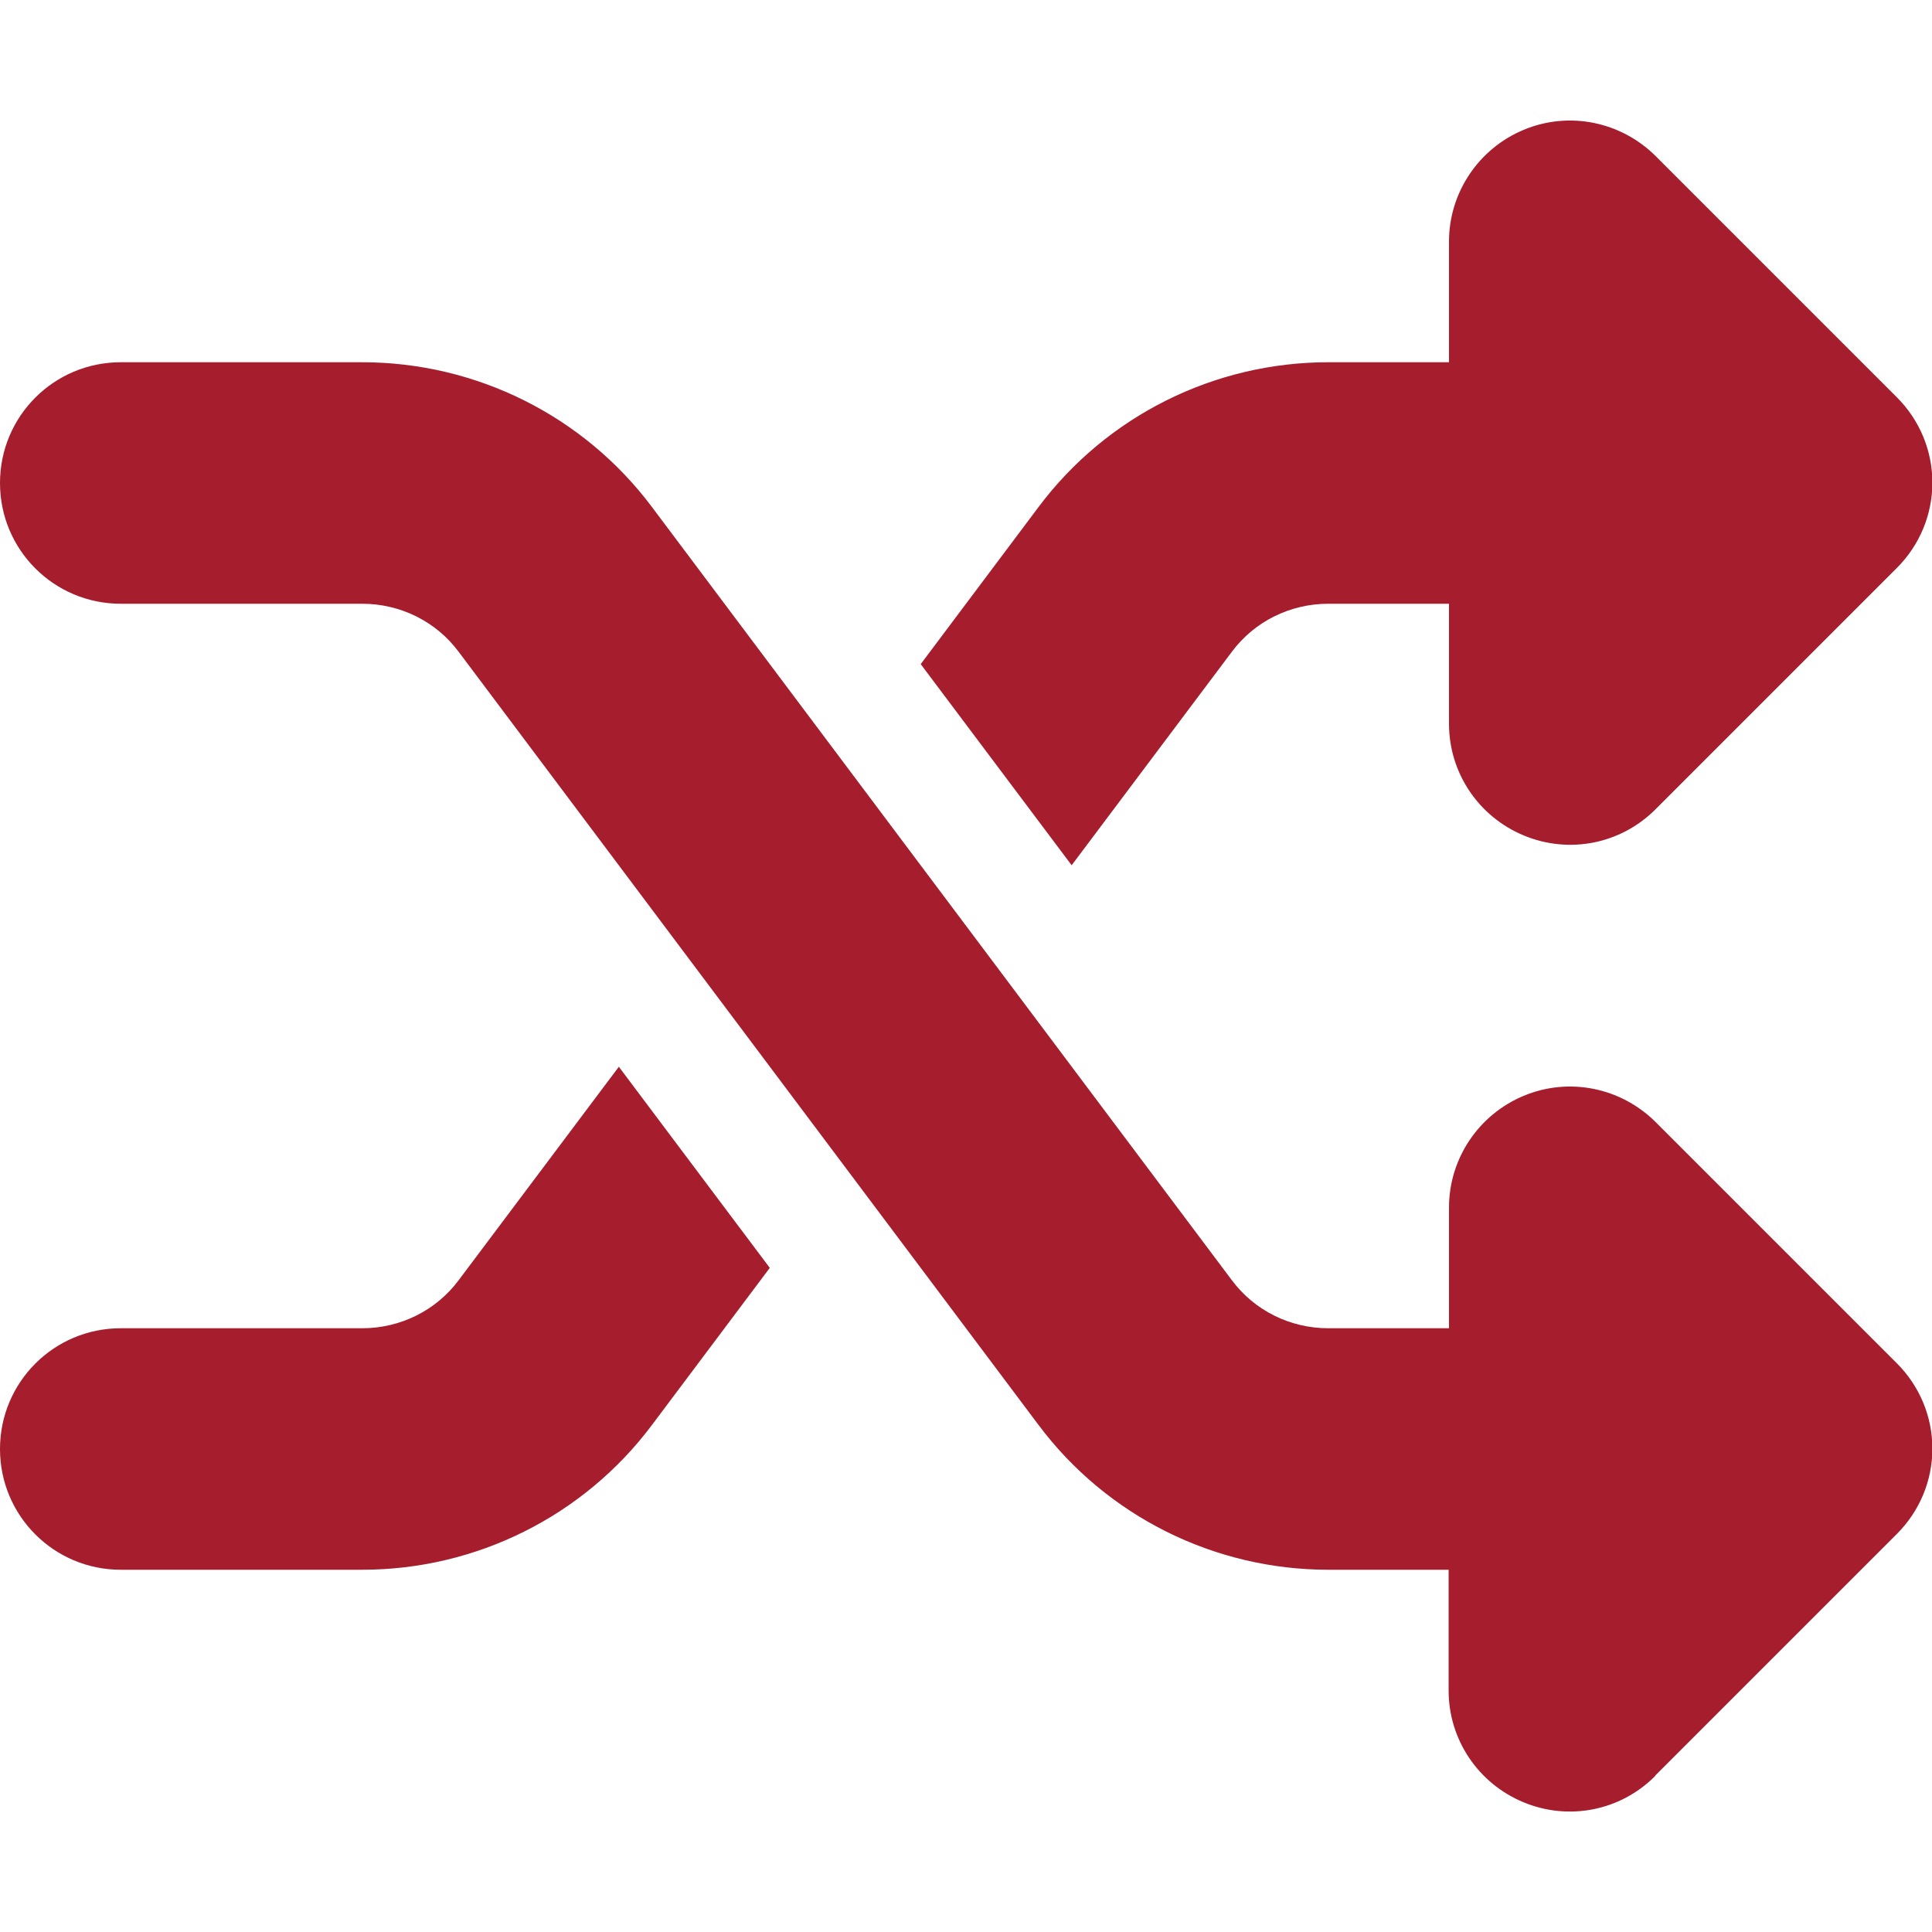<?xml version="1.0" encoding="UTF-8"?>
<!-- Generator: Adobe Illustrator 27.1.1, SVG Export Plug-In . SVG Version: 6.00 Build 0)  -->
<svg xmlns="http://www.w3.org/2000/svg" xmlns:xlink="http://www.w3.org/1999/xlink" version="1.1" id="Layer_1" x="0px" y="0px" viewBox="0 0 512 512" style="enable-background:new 0 0 512 512;" xml:space="preserve">
<style type="text/css">
	.st0{fill:#A61D2D;}
</style>
<path class="st0" d="M403.8,34.4c12-5,25.7-2.2,34.9,6.9l64,64c6,6,9.4,14.1,9.4,22.6s-3.4,16.6-9.4,22.6l-64,64  c-9.2,9.2-22.9,11.9-34.9,6.9S384,204.8,384,191.8V160h-32c-10.1,0-19.6,4.7-25.6,12.8L284,229.3L244,176l31.2-41.6  C293.3,110.2,321.8,96,352,96h32V64C384,51.1,391.8,39.4,403.8,34.4z M164,282.7l40,53.3l-31.2,41.6C154.7,401.8,126.2,416,96,416  H32c-17.7,0-32-14.3-32-32s14.3-32,32-32h64c10.1,0,19.6-4.7,25.6-12.8L164,282.7z M438.6,470.7c-9.2,9.2-22.9,11.9-34.9,6.9  S383.9,461,383.9,448v-32H352c-30.2,0-58.7-14.2-76.8-38.4L121.6,172.8c-6-8.1-15.5-12.8-25.6-12.8H32c-17.7,0-32-14.3-32-32  s14.3-32,32-32h64c30.2,0,58.7,14.2,76.8,38.4l153.6,204.8c6,8.1,15.5,12.8,25.6,12.8h32v-32c0-12.9,7.8-24.6,19.8-29.6  s25.7-2.2,34.9,6.9l64,64c6,6,9.4,14.1,9.4,22.6s-3.4,16.6-9.4,22.6l-64,64L438.6,470.7z"></path>
</svg>
